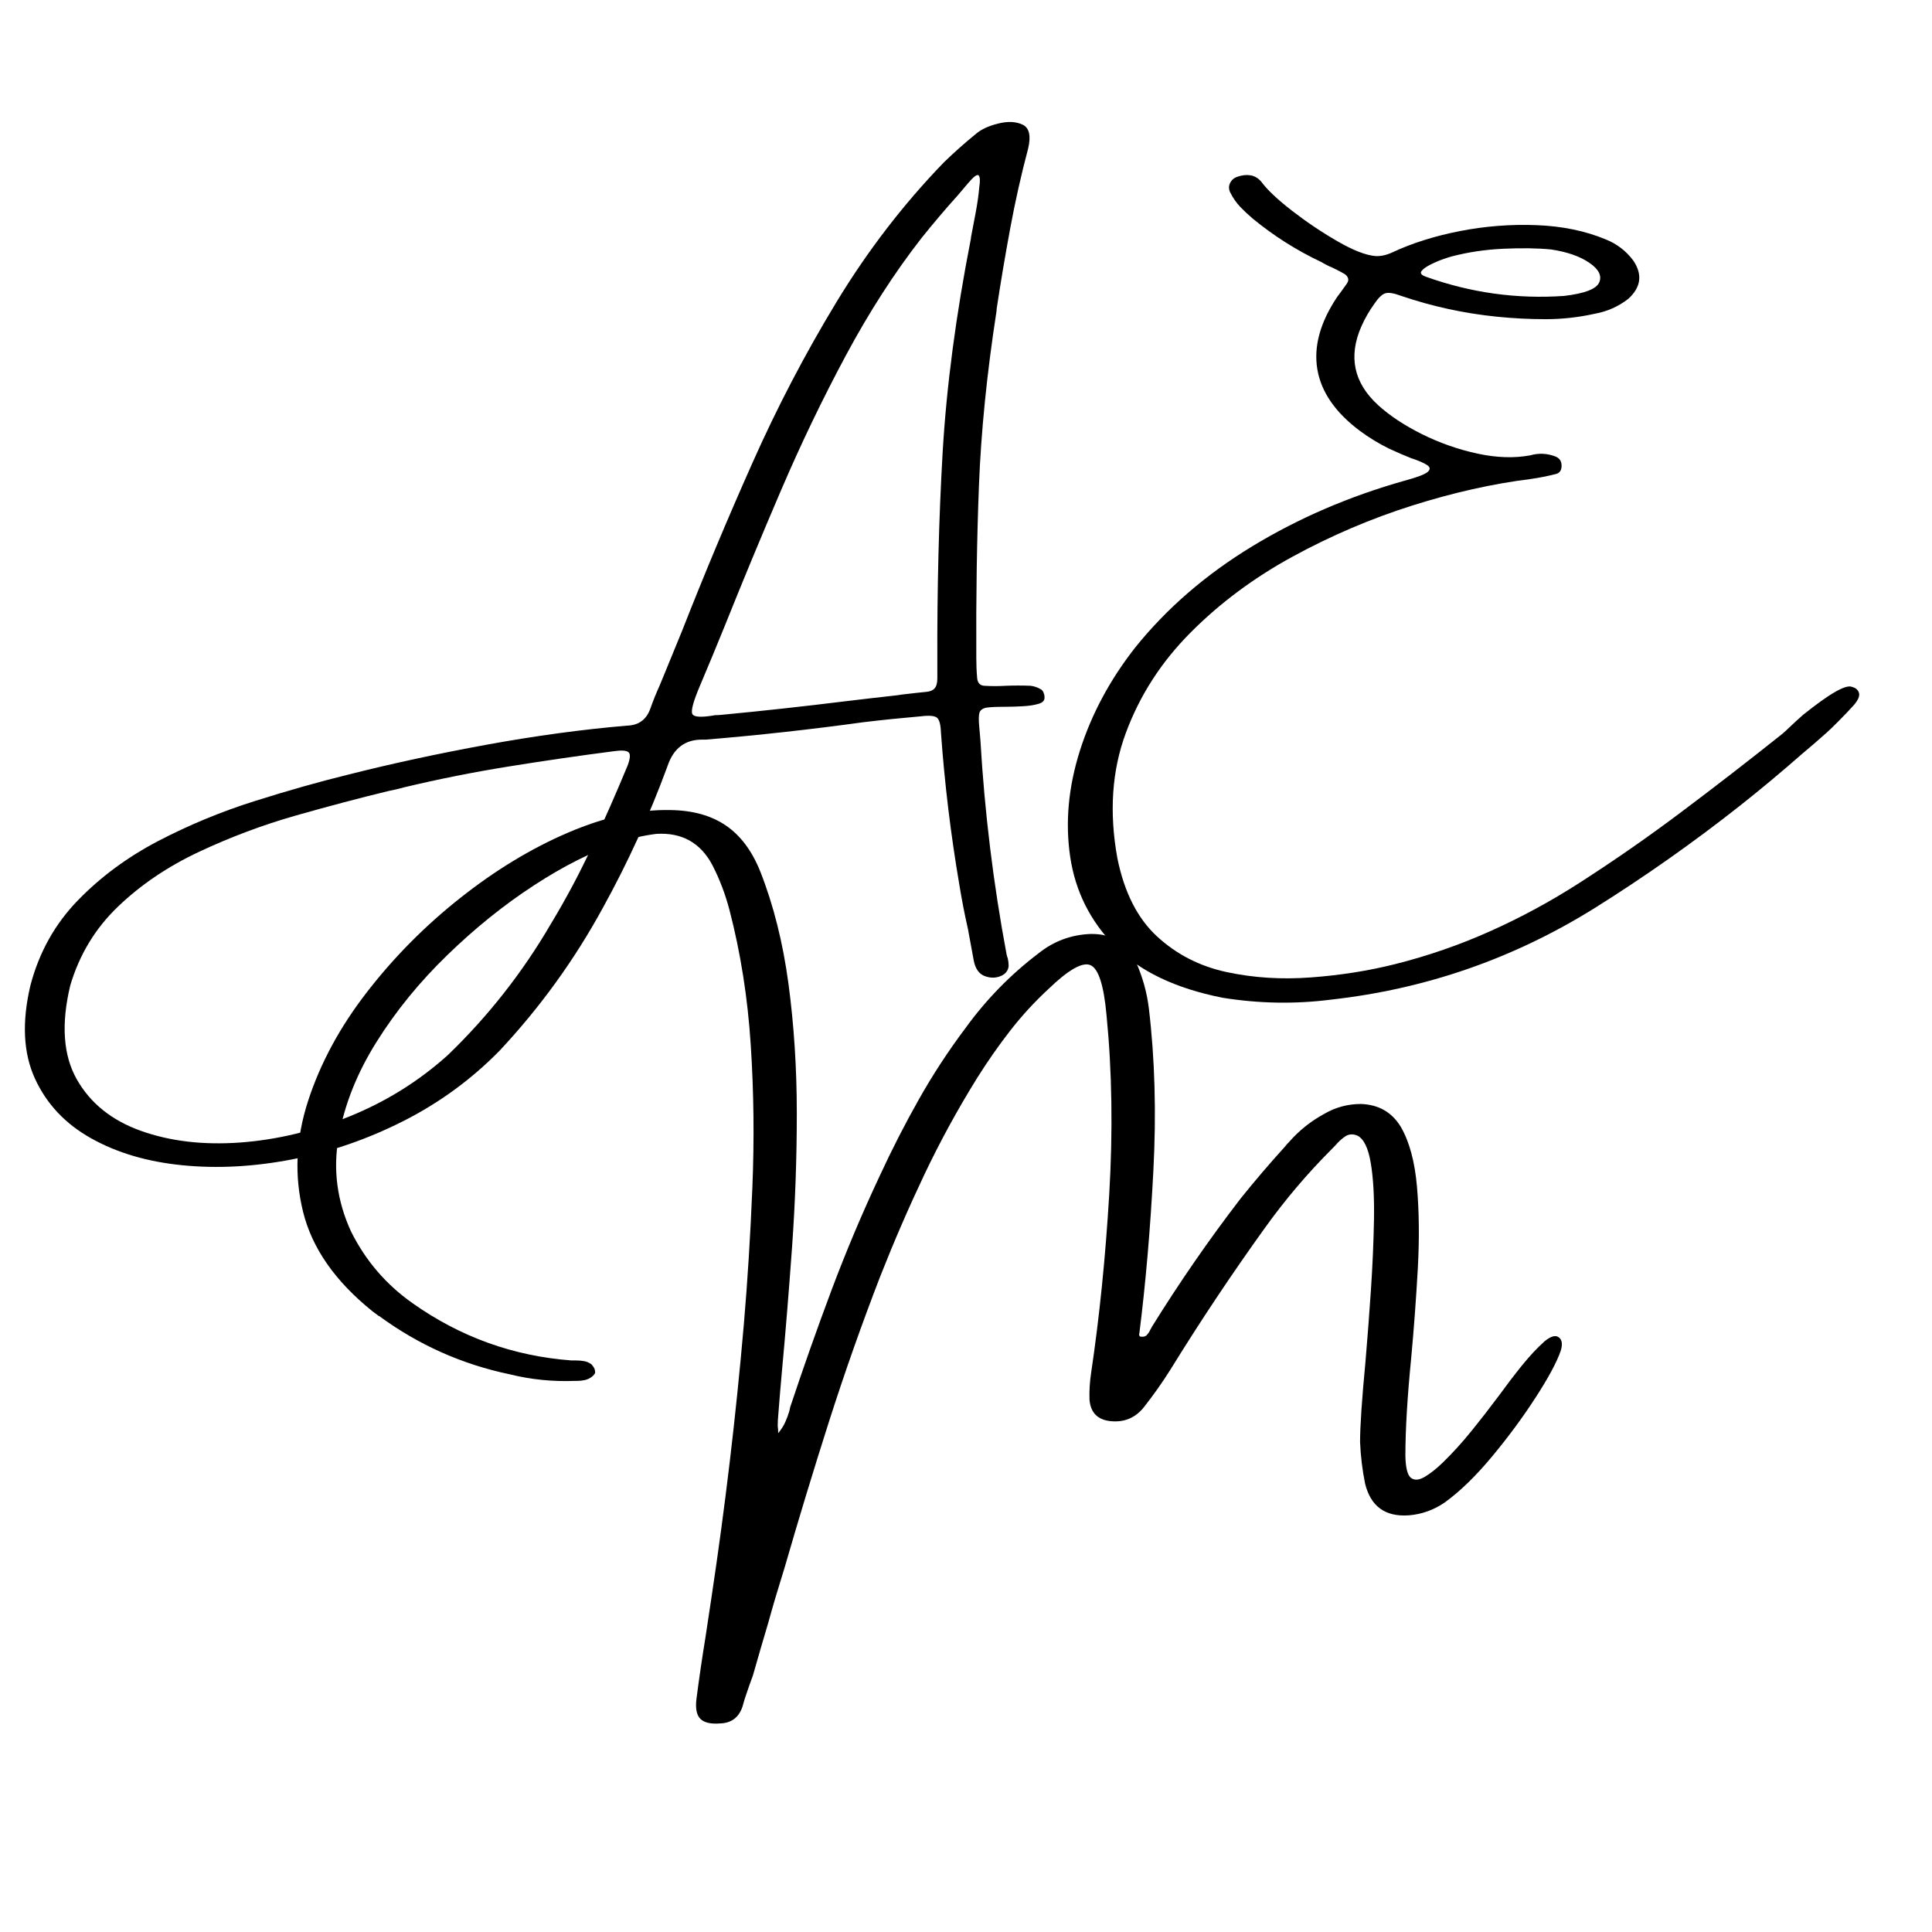 <svg xmlns="http://www.w3.org/2000/svg" xmlns:xlink="http://www.w3.org/1999/xlink" width="500" viewBox="0 0 375 375" height="500" preserveAspectRatio="xMidYMid meet"><defs><g></g></defs><g fill="#000000" fill-opacity="1"><g transform="translate(47.468, 156)"><g><path d="M 154.594 -22.188 C 154.801 -22.07 154.961 -21.867 155.078 -21.578 C 155.203 -21.285 155.266 -21.008 155.266 -20.75 C 155.348 -20.102 154.984 -19.656 154.172 -19.406 C 153.367 -19.156 152.352 -18.992 151.125 -18.922 C 149.895 -18.848 148.664 -18.812 147.438 -18.812 C 145.883 -18.812 144.727 -18.754 143.969 -18.641 C 143.207 -18.484 142.758 -18.133 142.625 -17.594 C 142.488 -17.051 142.484 -16.141 142.609 -14.859 C 142.66 -14.148 142.734 -13.312 142.828 -12.344 C 143.641 1.656 145.336 15.539 147.922 29.312 C 147.984 29.57 148.055 29.805 148.141 30.016 C 148.254 30.516 148.312 31.023 148.312 31.547 C 148.195 32.461 147.656 33.109 146.688 33.484 C 145.719 33.867 144.695 33.852 143.625 33.438 C 142.562 33.031 141.867 32.051 141.547 30.5 C 141.172 28.414 140.789 26.348 140.406 24.297 C 139.758 21.461 139.203 18.594 138.734 15.688 C 137.066 5.906 135.879 -3.922 135.172 -13.797 C 135.117 -15.348 134.863 -16.312 134.406 -16.688 C 133.945 -17.07 132.914 -17.164 131.312 -16.969 C 127.562 -16.645 123.852 -16.266 120.188 -15.828 C 109.988 -14.422 99.766 -13.289 89.516 -12.438 C 89.453 -12.438 89.395 -12.438 89.344 -12.438 C 89.227 -12.438 89.098 -12.438 88.953 -12.438 C 85.547 -12.5 83.258 -10.785 82.094 -7.297 C 78.602 2.223 74.41 11.41 69.516 20.266 C 64.035 30.305 57.375 39.52 49.531 47.906 C 44.051 53.5 37.805 58.066 30.797 61.609 C 23.797 65.148 16.586 67.629 9.172 69.047 C 1.766 70.473 -5.316 70.848 -12.078 70.172 C -18.848 69.504 -24.742 67.766 -29.766 64.953 C -34.797 62.141 -38.438 58.27 -40.688 53.344 C -42.945 48.426 -43.242 42.422 -41.578 35.328 C -39.898 28.891 -36.832 23.375 -32.375 18.781 C -27.926 14.195 -22.707 10.344 -16.719 7.219 C -10.727 4.102 -4.508 1.531 1.938 -0.5 C 8.383 -2.539 14.477 -4.266 20.219 -5.672 C 28.656 -7.805 37.609 -9.738 47.078 -11.469 C 56.555 -13.195 65.617 -14.426 74.266 -15.156 C 76.523 -15.219 78.035 -16.348 78.797 -18.547 C 79.316 -20.016 79.898 -21.461 80.547 -22.891 C 80.816 -23.535 81.066 -24.141 81.297 -24.703 C 82.523 -27.691 83.754 -30.691 84.984 -33.703 C 89.18 -44.398 93.695 -55.18 98.531 -66.047 C 103.363 -76.922 108.812 -87.352 114.875 -97.344 C 120.938 -107.332 127.895 -116.383 135.75 -124.5 C 137.738 -126.426 139.832 -128.285 142.031 -130.078 C 143.051 -130.93 144.484 -131.582 146.328 -132.031 C 148.18 -132.488 149.75 -132.41 151.031 -131.797 C 152.32 -131.18 152.676 -129.641 152.094 -127.172 C 150.75 -122.109 149.594 -116.961 148.625 -111.734 C 147.656 -106.504 146.773 -101.281 145.984 -96.062 C 145.984 -95.801 145.957 -95.539 145.906 -95.281 C 144.082 -83.438 142.961 -72.273 142.547 -61.797 C 142.141 -51.328 141.969 -40.133 142.031 -28.219 C 142.031 -26.926 142.086 -25.633 142.203 -24.344 C 142.297 -23.438 142.75 -22.953 143.562 -22.891 C 145 -22.805 146.395 -22.805 147.75 -22.891 C 149.352 -22.953 150.961 -22.953 152.578 -22.891 C 153.285 -22.805 153.957 -22.57 154.594 -22.188 Z M 74.359 -7.422 C 74.879 -8.828 74.926 -9.691 74.5 -10.016 C 74.082 -10.336 73.172 -10.398 71.766 -10.203 C 64.91 -9.316 58.066 -8.32 51.234 -7.219 C 44.41 -6.125 37.645 -4.773 30.938 -3.172 C 29.969 -2.898 28.973 -2.664 27.953 -2.469 C 22.359 -1.113 16.352 0.473 9.938 2.297 C 3.52 4.129 -2.719 6.469 -8.781 9.312 C -14.852 12.156 -20.109 15.703 -24.547 19.953 C -28.984 24.203 -32.082 29.328 -33.844 35.328 C -35.625 42.797 -35.195 48.852 -32.562 53.5 C -29.926 58.145 -25.773 61.477 -20.109 63.5 C -14.441 65.52 -8.047 66.273 -0.922 65.766 C 6.191 65.254 13.297 63.562 20.391 60.688 C 27.484 57.812 33.844 53.844 39.469 48.781 C 47.312 41.219 53.973 32.734 59.453 23.328 C 62.41 18.441 65.082 13.422 67.469 8.266 C 69.863 3.109 72.16 -2.117 74.359 -7.422 Z M 140.984 -109.688 C 140.984 -109.832 141.008 -110.023 141.062 -110.266 C 141.27 -111.316 141.547 -112.77 141.891 -114.625 C 142.242 -116.488 142.484 -118.164 142.609 -119.656 C 142.805 -120.945 142.758 -121.719 142.469 -121.969 C 142.176 -122.219 141.488 -121.695 140.406 -120.406 C 139.758 -119.645 139.113 -118.883 138.469 -118.125 C 136.008 -115.395 133.625 -112.582 131.312 -109.688 C 126.094 -102.977 121.227 -95.422 116.719 -87.016 C 112.207 -78.609 108.016 -69.891 104.141 -60.859 C 100.273 -51.836 96.629 -43.051 93.203 -34.5 C 91.598 -30.539 90.02 -26.734 88.469 -23.078 C 87.113 -19.91 86.598 -18.02 86.922 -17.406 C 87.242 -16.789 88.723 -16.719 91.359 -17.188 C 91.742 -17.188 92.195 -17.211 92.719 -17.266 C 100.664 -18.023 108.562 -18.891 116.406 -19.859 C 119.832 -20.273 123.25 -20.672 126.656 -21.047 C 127.352 -21.16 128.023 -21.25 128.672 -21.312 C 129.848 -21.457 131.051 -21.586 132.281 -21.703 C 133.039 -21.766 133.594 -21.992 133.938 -22.391 C 134.289 -22.785 134.469 -23.438 134.469 -24.344 C 134.469 -24.906 134.469 -25.504 134.469 -26.141 C 134.469 -26.461 134.469 -26.785 134.469 -27.109 C 134.414 -41.703 134.758 -55.406 135.5 -68.219 C 136.25 -81.039 138.078 -94.863 140.984 -109.688 Z M 140.984 -109.688 "></path></g></g><g transform="translate(206.243, 156)"><g><path d="M 153.641 -19.203 C 152.723 -18.18 151.727 -17.133 150.656 -16.062 C 149.594 -14.988 148.812 -14.234 148.312 -13.797 C 146.707 -12.359 145.098 -10.969 143.484 -9.625 C 139.617 -6.227 135.648 -2.914 131.578 0.312 C 122.492 7.488 113.016 14.164 103.141 20.344 C 87.492 30.07 70.516 35.961 52.203 38.016 C 45.172 38.922 38.113 38.801 31.031 37.656 C 21.883 35.844 14.922 32.504 10.141 27.641 C 5.367 22.773 2.484 17.004 1.484 10.328 C 0.492 3.648 1.125 -3.234 3.375 -10.328 C 5.633 -17.422 9.211 -24.086 14.109 -30.328 C 20.234 -37.941 27.805 -44.488 36.828 -49.969 C 45.848 -55.445 55.707 -59.691 66.406 -62.703 C 68.801 -63.348 70.285 -63.91 70.859 -64.391 C 71.43 -64.879 71.379 -65.336 70.703 -65.766 C 70.035 -66.191 69.023 -66.625 67.672 -67.062 C 66.328 -67.594 64.906 -68.207 63.406 -68.906 C 61.414 -69.875 59.516 -71.031 57.703 -72.375 C 52.953 -75.926 50.203 -79.906 49.453 -84.312 C 48.711 -88.719 49.984 -93.383 53.266 -98.312 C 53.586 -98.75 53.91 -99.188 54.234 -99.625 C 54.555 -100.094 54.879 -100.547 55.203 -100.984 C 55.461 -101.367 55.523 -101.723 55.391 -102.047 C 55.266 -102.367 55.039 -102.629 54.719 -102.828 C 53.688 -103.422 52.66 -103.938 51.641 -104.375 C 51.109 -104.633 50.625 -104.895 50.188 -105.156 C 45.406 -107.414 40.984 -110.219 36.922 -113.562 C 36.098 -114.258 35.297 -115.008 34.516 -115.812 C 33.742 -116.625 33.094 -117.555 32.562 -118.609 C 32.238 -119.254 32.223 -119.875 32.516 -120.469 C 32.805 -121.07 33.273 -121.477 33.922 -121.688 C 34.828 -122.008 35.68 -122.102 36.484 -121.969 C 37.297 -121.832 37.992 -121.414 38.578 -120.719 C 39.723 -119.164 41.703 -117.297 44.516 -115.109 C 47.328 -112.93 50.266 -110.957 53.328 -109.188 C 56.391 -107.414 58.859 -106.453 60.734 -106.297 C 61.754 -106.242 62.836 -106.477 63.984 -107 C 67.797 -108.789 72.164 -110.172 77.094 -111.141 C 82.031 -112.109 87 -112.492 92 -112.297 C 97 -112.109 101.488 -111.18 105.469 -109.516 C 107.602 -108.66 109.375 -107.297 110.781 -105.422 C 112.602 -102.723 112.281 -100.25 109.812 -98 C 107.883 -96.5 105.703 -95.531 103.266 -95.094 C 100.109 -94.395 96.945 -94.047 93.781 -94.047 C 90.613 -94.047 87.445 -94.207 84.281 -94.531 C 77.926 -95.176 71.75 -96.52 65.75 -98.562 C 64.344 -99.094 63.316 -99.266 62.672 -99.078 C 62.023 -98.891 61.305 -98.207 60.516 -97.031 C 59.547 -95.688 58.711 -94.238 58.016 -92.688 C 55.43 -86.82 56.5 -81.723 61.219 -77.391 C 63.469 -75.336 66.312 -73.453 69.75 -71.734 C 73.195 -70.023 76.789 -68.766 80.531 -67.953 C 84.27 -67.148 87.691 -67.039 90.797 -67.625 C 92.461 -68.094 94.102 -68.008 95.719 -67.375 C 96.477 -67.051 96.859 -66.461 96.859 -65.609 C 96.859 -64.703 96.477 -64.16 95.719 -63.984 C 94.102 -63.578 92.461 -63.254 90.797 -63.016 C 83.492 -62.109 75.852 -60.395 67.875 -57.875 C 59.895 -55.352 52.16 -52.051 44.672 -47.969 C 37.18 -43.883 30.586 -38.984 24.891 -33.266 C 19.191 -27.555 14.988 -21.047 12.281 -13.734 C 9.57 -6.422 9.023 1.688 10.641 10.594 C 11.984 17.207 14.547 22.258 18.328 25.75 C 22.109 29.238 26.602 31.547 31.812 32.672 C 37.031 33.797 42.488 34.145 48.188 33.719 C 53.883 33.301 59.312 32.445 64.469 31.156 C 70.914 29.539 77.102 27.398 83.031 24.734 C 88.969 22.078 94.703 18.973 100.234 15.422 C 107.086 11.023 113.766 6.379 120.266 1.484 C 126.773 -3.398 133.223 -8.391 139.609 -13.484 C 139.879 -13.691 140.379 -14.145 141.109 -14.844 C 141.836 -15.551 142.719 -16.359 143.75 -17.266 C 148.906 -21.398 152.066 -23.203 153.234 -22.672 C 153.941 -22.492 154.391 -22.113 154.578 -21.531 C 154.766 -20.945 154.453 -20.172 153.641 -19.203 Z M 75.5 -106.219 C 75.238 -106.156 74.688 -105.977 73.844 -105.688 C 73.008 -105.395 72.176 -105.035 71.344 -104.609 C 70.508 -104.18 69.945 -103.766 69.656 -103.359 C 69.363 -102.953 69.672 -102.586 70.578 -102.266 C 79.273 -99.16 88.195 -97.926 97.344 -98.562 C 101.352 -99.031 103.629 -99.91 104.172 -101.203 C 104.711 -102.492 104.066 -103.758 102.234 -105 C 100.41 -106.25 97.941 -107.109 94.828 -107.578 C 92.191 -107.836 89.113 -107.883 85.594 -107.719 C 82.082 -107.562 78.719 -107.062 75.5 -106.219 Z M 75.5 -106.219 "></path></g></g></g><g fill="#000000" fill-opacity="1"><g transform="translate(105.347, 282)"><g><path d="M 194.422 -21.625 C 195.648 -22.645 196.582 -22.91 197.219 -22.422 C 197.863 -21.941 197.984 -21.062 197.578 -19.781 C 196.816 -17.582 195.195 -14.57 192.719 -10.75 C 190.25 -6.926 187.43 -3.109 184.266 0.703 C 181.098 4.516 178.035 7.488 175.078 9.625 C 172.941 11.094 170.613 11.926 168.094 12.125 C 163.52 12.445 160.691 10.383 159.609 5.938 C 159.078 3.301 158.754 0.617 158.641 -2.109 C 158.641 -5.129 158.992 -10.375 159.703 -17.844 C 160.078 -22.238 160.426 -26.836 160.75 -31.641 C 161.07 -36.441 161.27 -41.02 161.344 -45.375 C 161.414 -49.727 161.207 -53.352 160.719 -56.25 C 160.238 -59.145 159.383 -60.914 158.156 -61.562 C 157.25 -61.945 156.441 -61.895 155.734 -61.406 C 155.035 -60.926 154.395 -60.336 153.812 -59.641 C 153.488 -59.316 153.195 -59.02 152.938 -58.75 C 148.301 -54.094 144.051 -49.07 140.188 -43.688 C 133.738 -34.719 127.613 -25.531 121.812 -16.125 C 120.258 -13.664 118.578 -11.281 116.766 -8.969 C 115.098 -6.82 112.914 -5.883 110.219 -6.156 C 107.695 -6.414 106.332 -7.805 106.125 -10.328 C 106.07 -12.055 106.176 -13.785 106.438 -15.516 C 108.051 -26.348 109.223 -37.898 109.953 -50.172 C 110.68 -62.453 110.504 -74.07 109.422 -85.031 C 108.898 -90.77 107.867 -93.977 106.328 -94.656 C 104.785 -95.332 102.082 -93.812 98.219 -90.094 C 95.488 -87.57 92.992 -84.859 90.734 -81.953 C 88.484 -79.055 86.363 -76.023 84.375 -72.859 C 80.562 -66.734 77.125 -60.445 74.062 -54 C 71.008 -47.562 68.16 -40.988 65.516 -34.281 C 61.922 -24.988 58.602 -15.586 55.562 -6.078 C 52.531 3.422 49.641 12.93 46.891 22.453 C 46.805 22.723 46.734 22.957 46.672 23.156 C 45.641 26.438 44.672 29.719 43.766 33 C 42.742 36.426 41.75 39.844 40.781 43.25 C 40.395 44.27 40.016 45.336 39.641 46.453 C 39.316 47.359 39.023 48.297 38.766 49.266 C 38.055 51.367 36.602 52.453 34.406 52.516 C 32.594 52.66 31.316 52.359 30.578 51.609 C 29.848 50.867 29.602 49.562 29.844 47.688 C 30.363 43.695 30.945 39.711 31.594 35.734 C 31.977 33.211 32.359 30.691 32.734 28.172 C 35.398 10.504 37.5 -7.191 39.031 -24.922 C 39.758 -33.41 40.312 -42.285 40.688 -51.547 C 41.07 -60.805 40.969 -70.004 40.375 -79.141 C 39.789 -88.285 38.414 -97.02 36.25 -105.344 C 35.457 -108.383 34.359 -111.281 32.953 -114.031 C 30.641 -118.426 26.992 -120.461 22.016 -120.141 C 19.441 -119.816 16.992 -119.234 14.672 -118.391 C 9.516 -116.66 4.039 -113.906 -1.75 -110.125 C -7.551 -106.344 -13.141 -101.844 -18.516 -96.625 C -23.898 -91.414 -28.477 -85.801 -32.25 -79.781 C -36.031 -73.758 -38.484 -67.609 -39.609 -61.328 C -40.742 -55.047 -39.945 -48.93 -37.219 -42.984 C -34.406 -37.328 -30.422 -32.68 -25.266 -29.047 C -15.984 -22.484 -5.703 -18.781 5.578 -17.938 C 5.898 -17.938 6.191 -17.938 6.453 -17.938 C 7.047 -17.938 7.582 -17.891 8.062 -17.797 C 8.551 -17.711 9.016 -17.508 9.453 -17.188 C 9.648 -16.977 9.816 -16.75 9.953 -16.5 C 10.086 -16.25 10.156 -15.992 10.156 -15.734 C 10.207 -15.586 10.148 -15.414 9.984 -15.219 C 9.828 -15.031 9.676 -14.879 9.531 -14.766 C 9.094 -14.441 8.629 -14.227 8.141 -14.125 C 7.66 -14.02 7.16 -13.969 6.641 -13.969 C 6.516 -13.969 6.395 -13.969 6.281 -13.969 C 1.945 -13.801 -2.285 -14.227 -6.422 -15.25 C -15.672 -17.188 -24.109 -20.953 -31.734 -26.547 C -31.785 -26.547 -31.844 -26.57 -31.906 -26.625 C -32.312 -26.945 -32.707 -27.242 -33.094 -27.516 C -40.301 -33.316 -44.773 -39.734 -46.516 -46.766 C -48.254 -53.797 -47.93 -60.977 -45.547 -68.312 C -43.16 -75.656 -39.344 -82.707 -34.094 -89.469 C -28.852 -96.238 -22.828 -102.316 -16.016 -107.703 C -9.203 -113.098 -2.223 -117.328 4.922 -120.391 C 12.066 -123.453 18.703 -124.91 24.828 -124.766 C 29.141 -124.703 32.711 -123.703 35.547 -121.766 C 38.391 -119.836 40.617 -116.852 42.234 -112.812 C 44.805 -106.281 46.629 -99.004 47.703 -90.984 C 48.773 -82.973 49.312 -74.613 49.312 -65.906 C 49.312 -57.207 49.004 -48.551 48.391 -39.938 C 47.773 -31.332 47.113 -23.234 46.406 -15.641 C 46.145 -12.742 45.91 -9.93 45.703 -7.203 C 45.641 -6.617 45.609 -5.945 45.609 -5.188 C 45.672 -4.801 45.703 -4.348 45.703 -3.828 C 46.285 -4.523 46.738 -5.234 47.062 -5.953 C 47.383 -6.672 47.648 -7.383 47.859 -8.094 C 47.91 -8.352 47.969 -8.613 48.031 -8.875 C 50.551 -16.469 53.223 -24.035 56.047 -31.578 C 58.879 -39.117 62.008 -46.535 65.438 -53.828 C 67.75 -58.836 70.258 -63.742 72.969 -68.547 C 75.676 -73.359 78.703 -77.988 82.047 -82.438 C 86.055 -87.977 90.773 -92.812 96.203 -96.938 C 99.16 -99.312 102.539 -100.57 106.344 -100.719 C 110.531 -100.781 113.461 -98.969 115.141 -95.281 C 116.43 -92.375 117.266 -89.383 117.641 -86.312 C 118.816 -76.5 119.109 -65.953 118.516 -54.672 C 117.93 -43.391 117.023 -32.883 115.797 -23.156 C 115.734 -23.039 115.734 -22.91 115.797 -22.766 C 115.859 -22.703 115.891 -22.645 115.891 -22.594 C 116.473 -22.469 116.91 -22.547 117.203 -22.828 C 117.492 -23.109 117.742 -23.484 117.953 -23.953 C 118.066 -24.129 118.156 -24.289 118.219 -24.438 C 123.57 -33.07 129.312 -41.375 135.438 -49.344 C 138.195 -52.781 141.066 -56.141 144.047 -59.422 C 144.285 -59.734 144.566 -60.051 144.891 -60.375 C 146.816 -62.57 149.07 -64.375 151.656 -65.781 C 153.852 -67.07 156.238 -67.719 158.812 -67.719 C 162.238 -67.602 164.816 -66.125 166.547 -63.281 C 168.223 -60.383 169.27 -56.504 169.688 -51.641 C 170.113 -46.773 170.164 -41.457 169.844 -35.688 C 169.52 -29.914 169.098 -24.203 168.578 -18.547 C 167.816 -10.867 167.438 -4.484 167.438 0.609 C 167.488 2.93 167.852 4.348 168.531 4.859 C 169.207 5.367 170.094 5.301 171.188 4.656 C 172.289 4.008 173.457 3.086 174.688 1.891 C 176.613 0.016 178.477 -2.035 180.281 -4.266 C 182.082 -6.492 183.82 -8.734 185.5 -10.984 C 187.051 -13.117 188.566 -15.102 190.047 -16.938 C 191.523 -18.77 192.984 -20.332 194.422 -21.625 Z M 194.422 -21.625 "></path></g></g></g></svg>